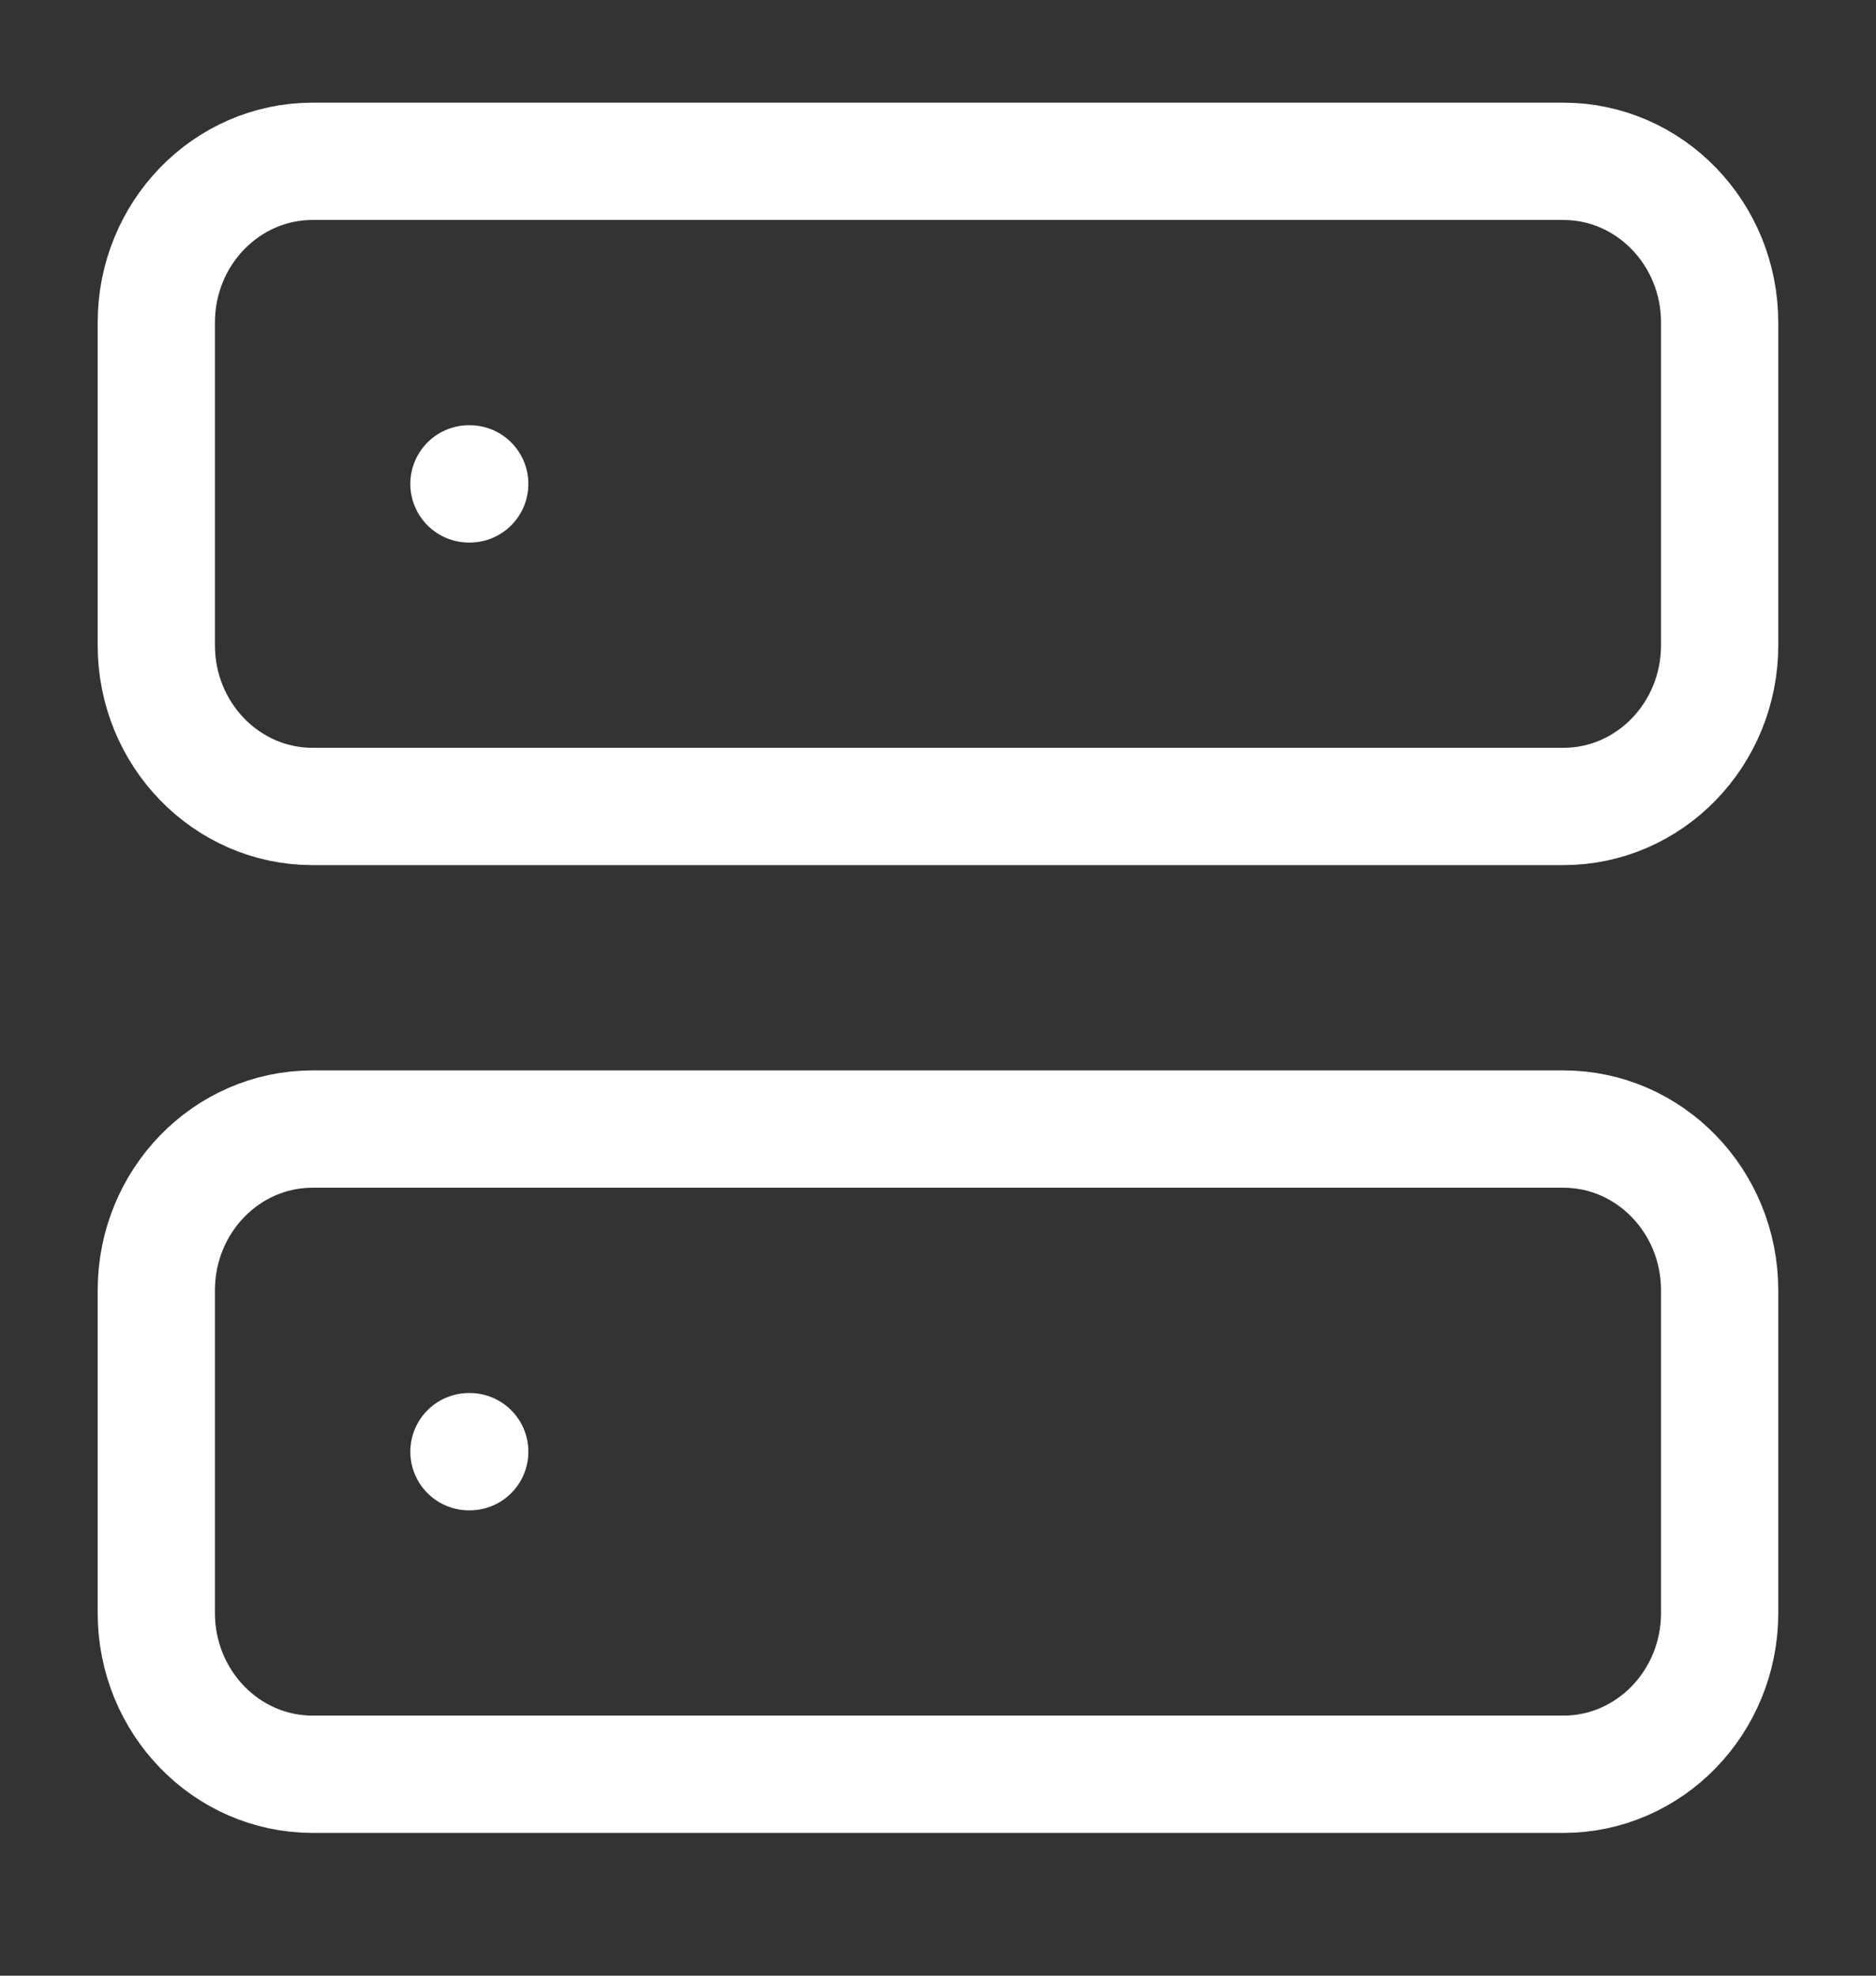 <svg width="38" height="40" viewBox="0 0 38 40" fill="none" xmlns="http://www.w3.org/2000/svg">
<rect x="0" y="0" width="38" height="40" fill="#333333" stroke="none"/>
<path d="M9.499 9.797H9.515M9.499 29.391H9.515M6.333 3.266H31.666C33.415 3.266 34.833 4.728 34.833 6.531V13.062C34.833 14.866 33.415 16.328 31.666 16.328H6.333C4.584 16.328 3.166 14.866 3.166 13.062V6.531C3.166 4.728 4.584 3.266 6.333 3.266ZM6.333 22.859H31.666C33.415 22.859 34.833 24.321 34.833 26.125V32.656C34.833 34.46 33.415 35.922 31.666 35.922H6.333C4.584 35.922 3.166 34.46 3.166 32.656V26.125C3.166 24.321 4.584 22.859 6.333 22.859Z" stroke="white" stroke-width="2.375" stroke-linecap="round" stroke-linejoin="round"/>
</svg>
